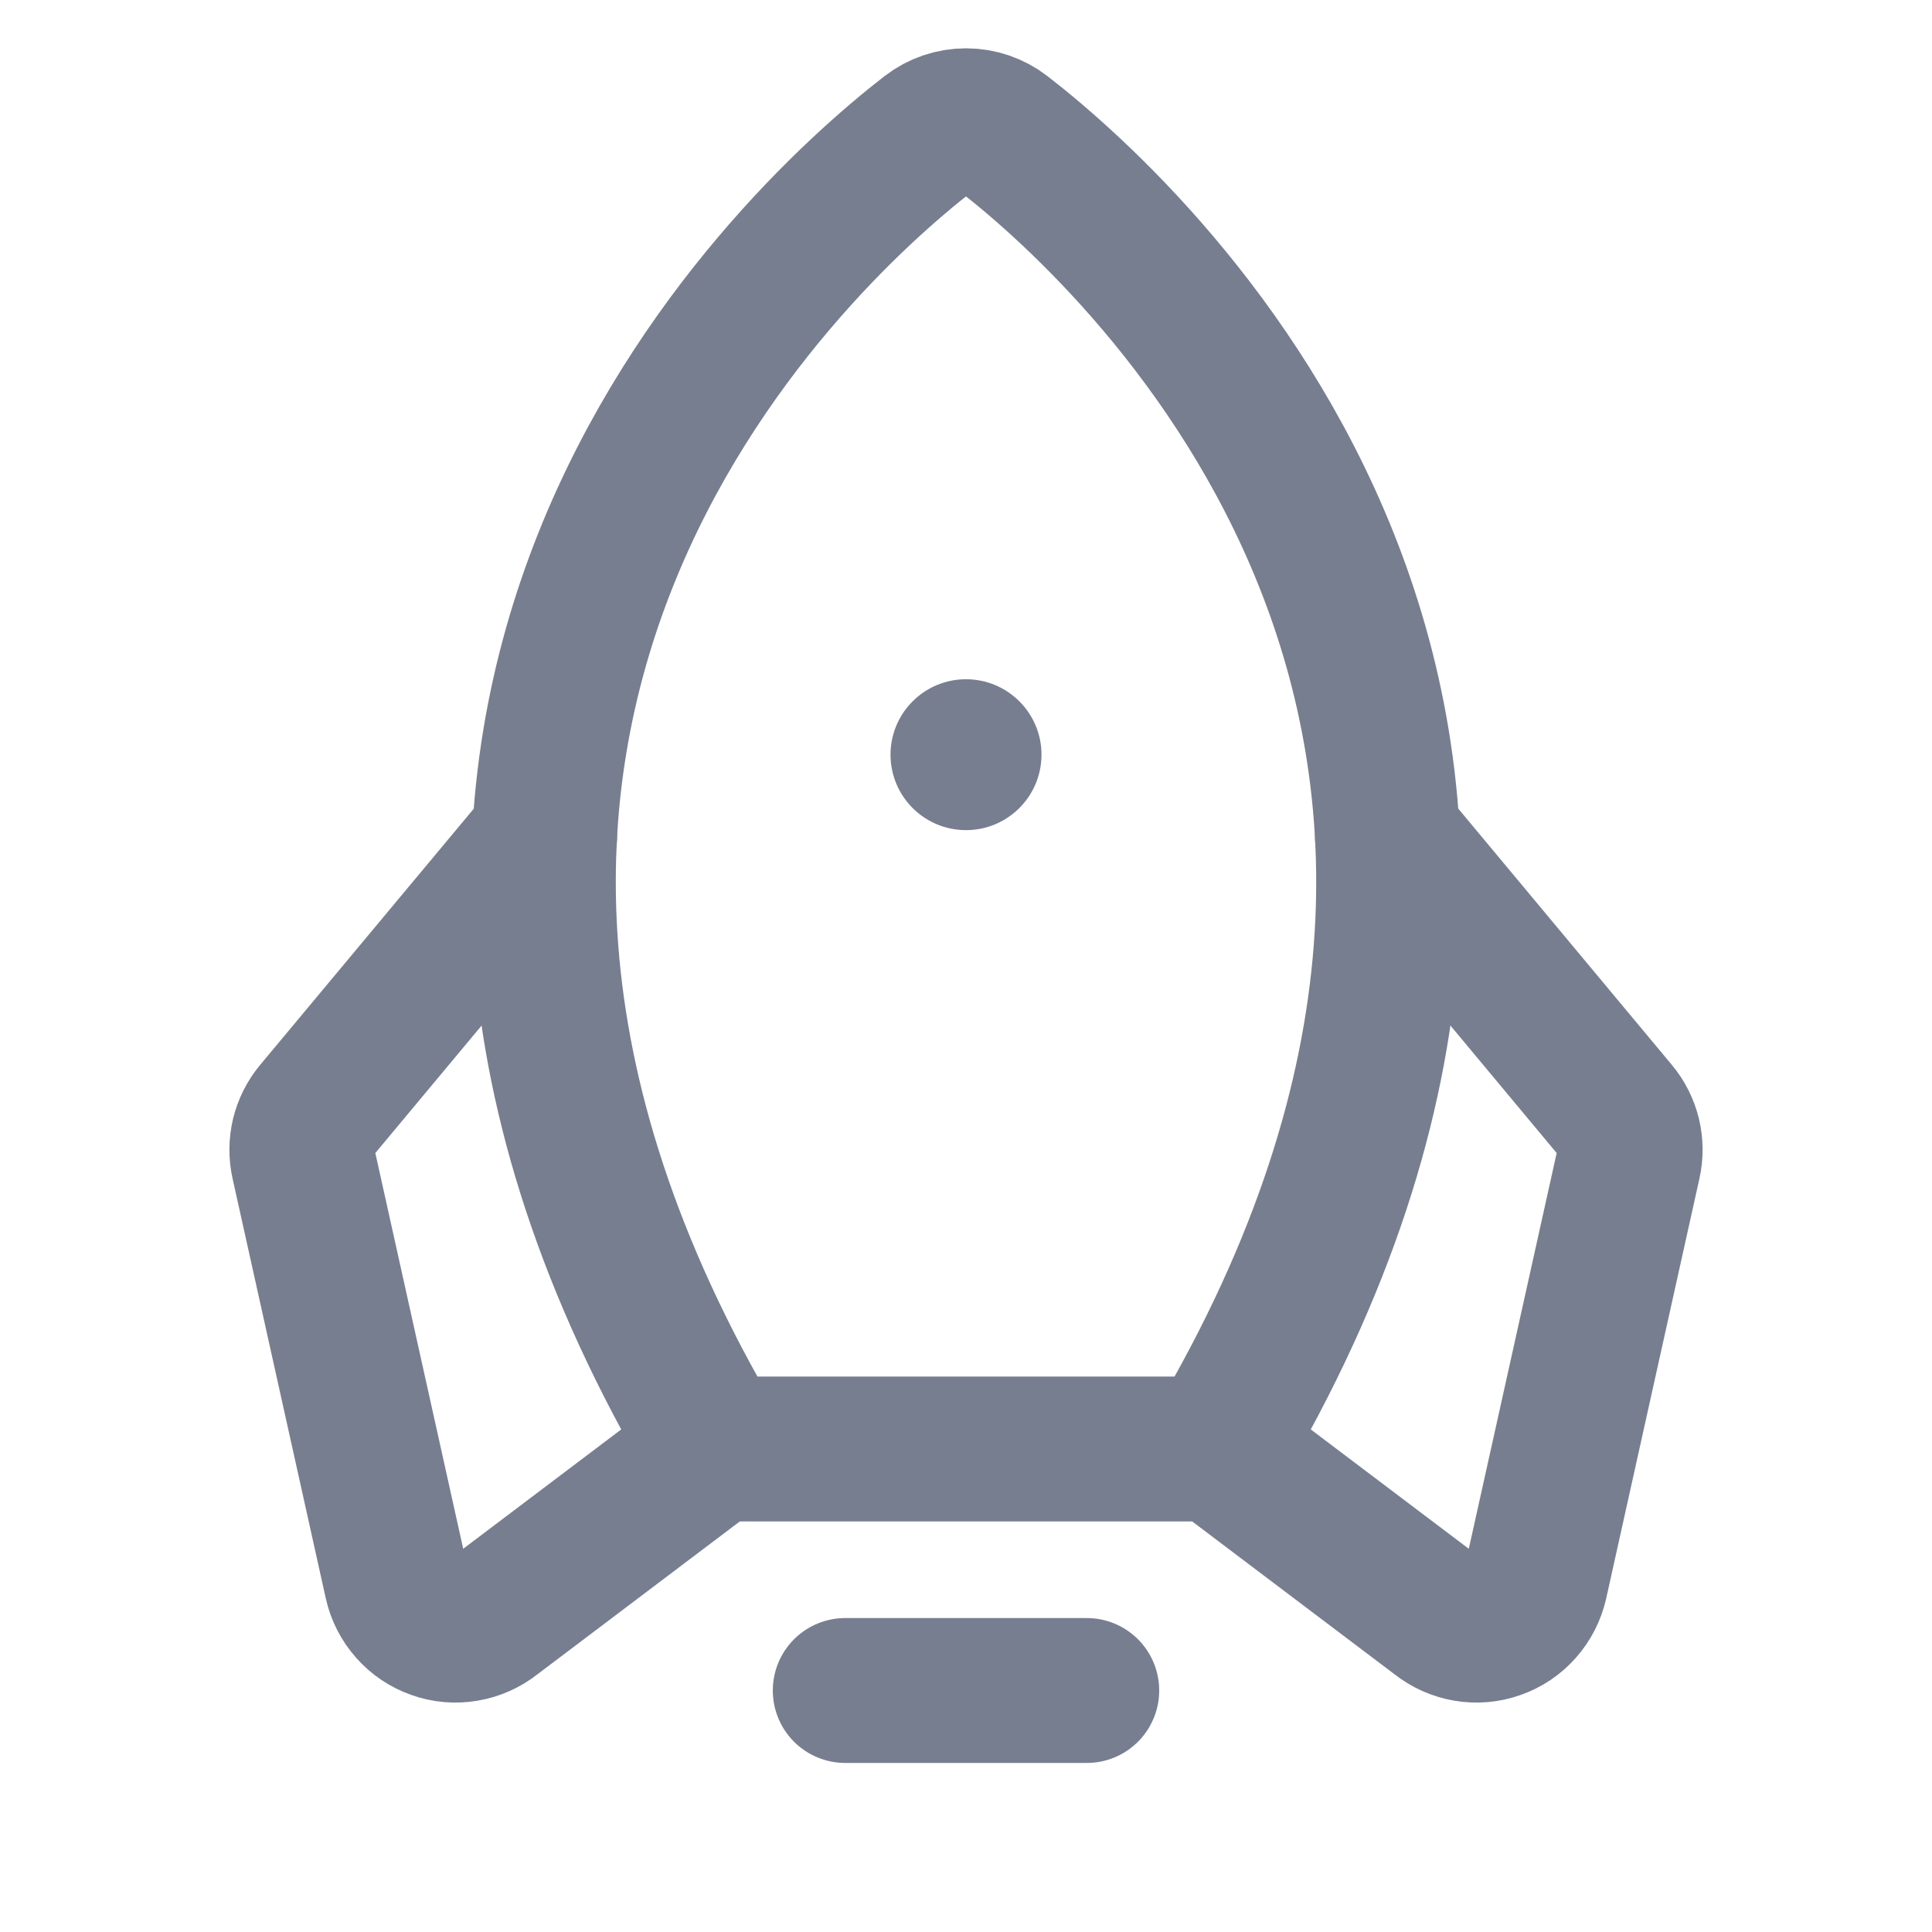 <svg width="20" height="20" viewBox="0 0 20 20" fill="none" xmlns="http://www.w3.org/2000/svg">
<path d="M11.25 17.5H8.75" stroke="#777E90" stroke-width="1.5" stroke-linecap="round" stroke-linejoin="round"/>
<path d="M10.719 7.812C10.719 8.209 10.397 8.531 10 8.531C9.603 8.531 9.281 8.209 9.281 7.812C9.281 7.416 9.603 7.094 10 7.094C10.397 7.094 10.719 7.416 10.719 7.812Z" fill="#777E90" stroke="#777E90" stroke-width="0.125"/>
<path d="M7.407 15C2.931 7.447 8.115 2.541 9.616 1.381C9.726 1.296 9.861 1.25 10 1.25C10.139 1.25 10.274 1.296 10.384 1.381C11.885 2.541 17.069 7.447 12.593 15H7.407Z" stroke="#777E90" stroke-width="1.5" stroke-linecap="round" stroke-linejoin="round"/>
<path d="M14.363 8.663L16.73 11.503C16.792 11.577 16.835 11.663 16.858 11.756C16.88 11.849 16.881 11.946 16.86 12.039L15.895 16.385C15.871 16.489 15.822 16.585 15.752 16.664C15.682 16.744 15.592 16.804 15.492 16.839C15.392 16.875 15.284 16.884 15.18 16.866C15.075 16.848 14.977 16.804 14.894 16.738L12.593 15" stroke="#777E90" stroke-width="1.5" stroke-linecap="round" stroke-linejoin="round"/>
<path d="M5.638 8.663L3.27 11.503C3.208 11.577 3.165 11.663 3.142 11.756C3.12 11.849 3.119 11.946 3.14 12.039L4.105 16.385C4.128 16.489 4.178 16.585 4.248 16.664C4.318 16.744 4.408 16.804 4.508 16.839C4.608 16.875 4.716 16.884 4.82 16.866C4.925 16.848 5.023 16.804 5.106 16.738L7.407 15" stroke="#777E90" stroke-width="1.5" stroke-linecap="round" stroke-linejoin="round"/>
</svg>

